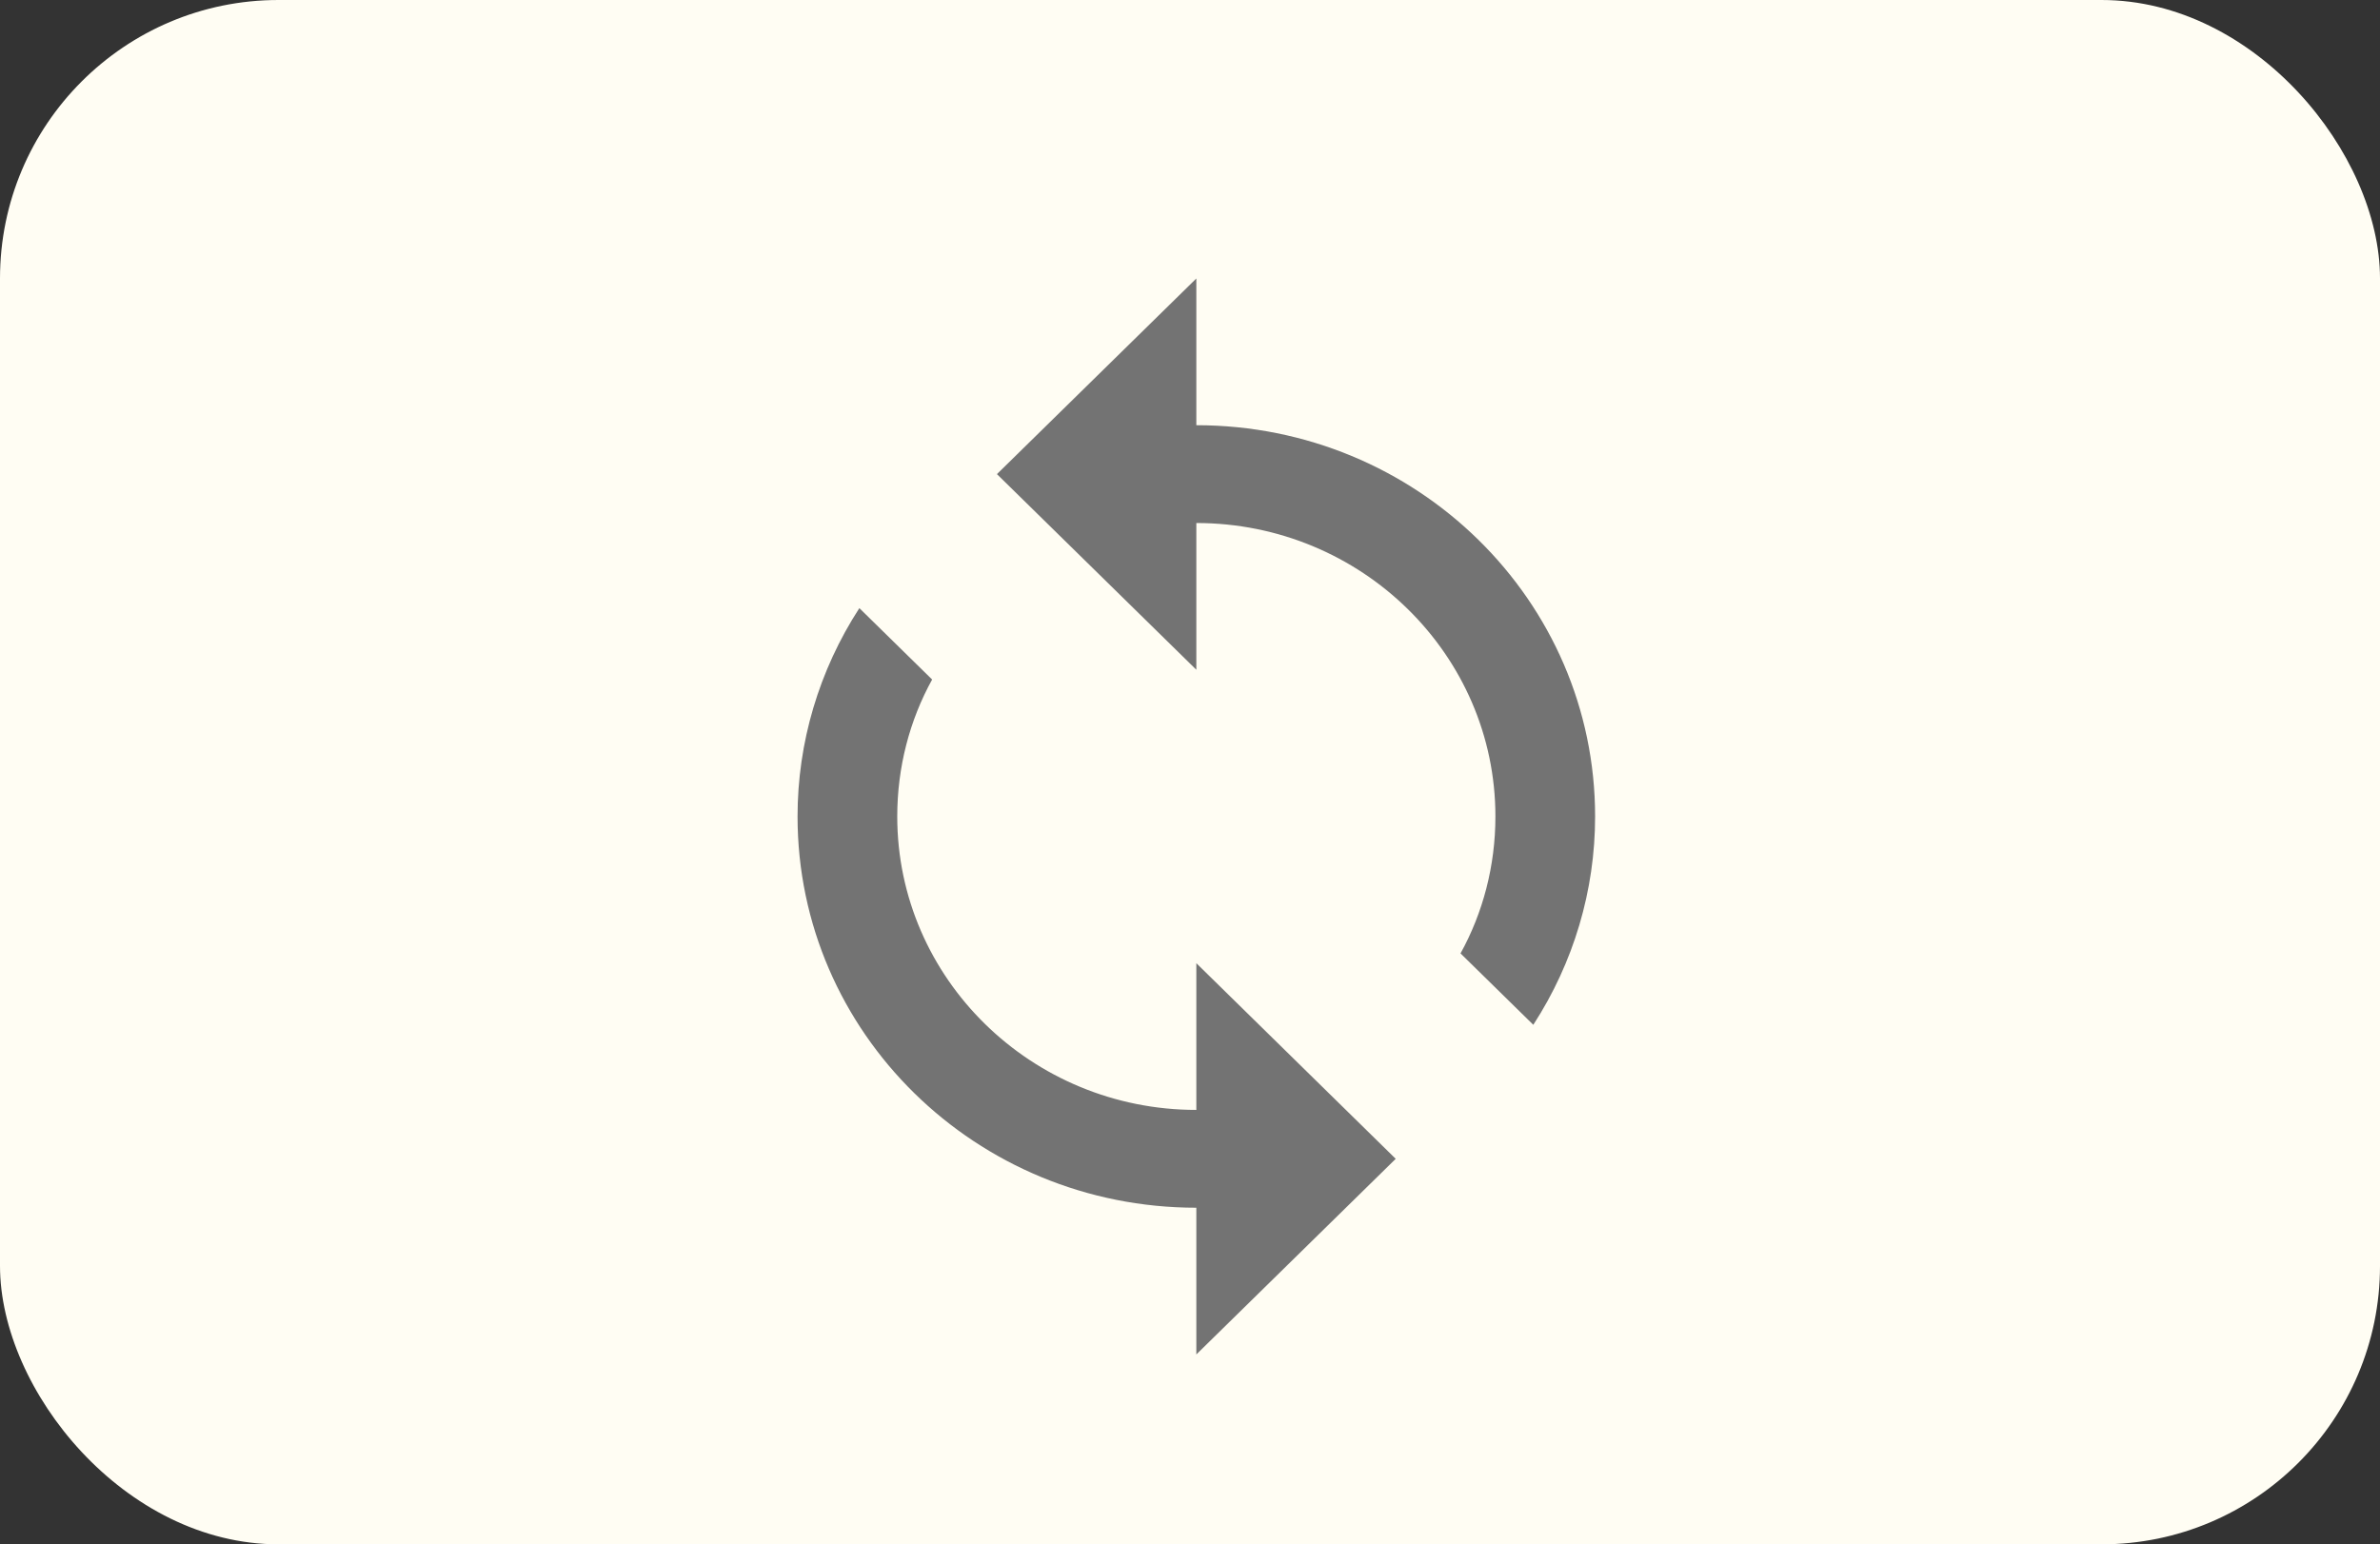 <svg xmlns="http://www.w3.org/2000/svg" width="188" height="122" viewBox="0 0 188 122" fill="none"><rect x="0" y="0" width="188" height="122" fill="#333333" stroke="none"/><rect width="188" height="122" rx="22" fill="#FFFDF3"></rect><path d="M94.5 33.591V22L78.75 37.455L94.5 52.909V41.318C107.533 41.318 118.125 51.711 118.125 64.5C118.125 68.402 117.141 72.111 115.369 75.318L121.118 80.959C124.308 76.04 126.002 70.331 126 64.5C126 47.423 111.904 33.591 94.5 33.591ZM94.5 87.682C81.467 87.682 70.875 77.289 70.875 64.5C70.875 60.598 71.859 56.889 73.631 53.682L67.882 48.041C64.692 52.96 62.998 58.669 63 64.5C63 81.577 77.096 95.409 94.5 95.409V107L110.25 91.546L94.5 76.091V87.682Z" fill="#737373"></path></svg>